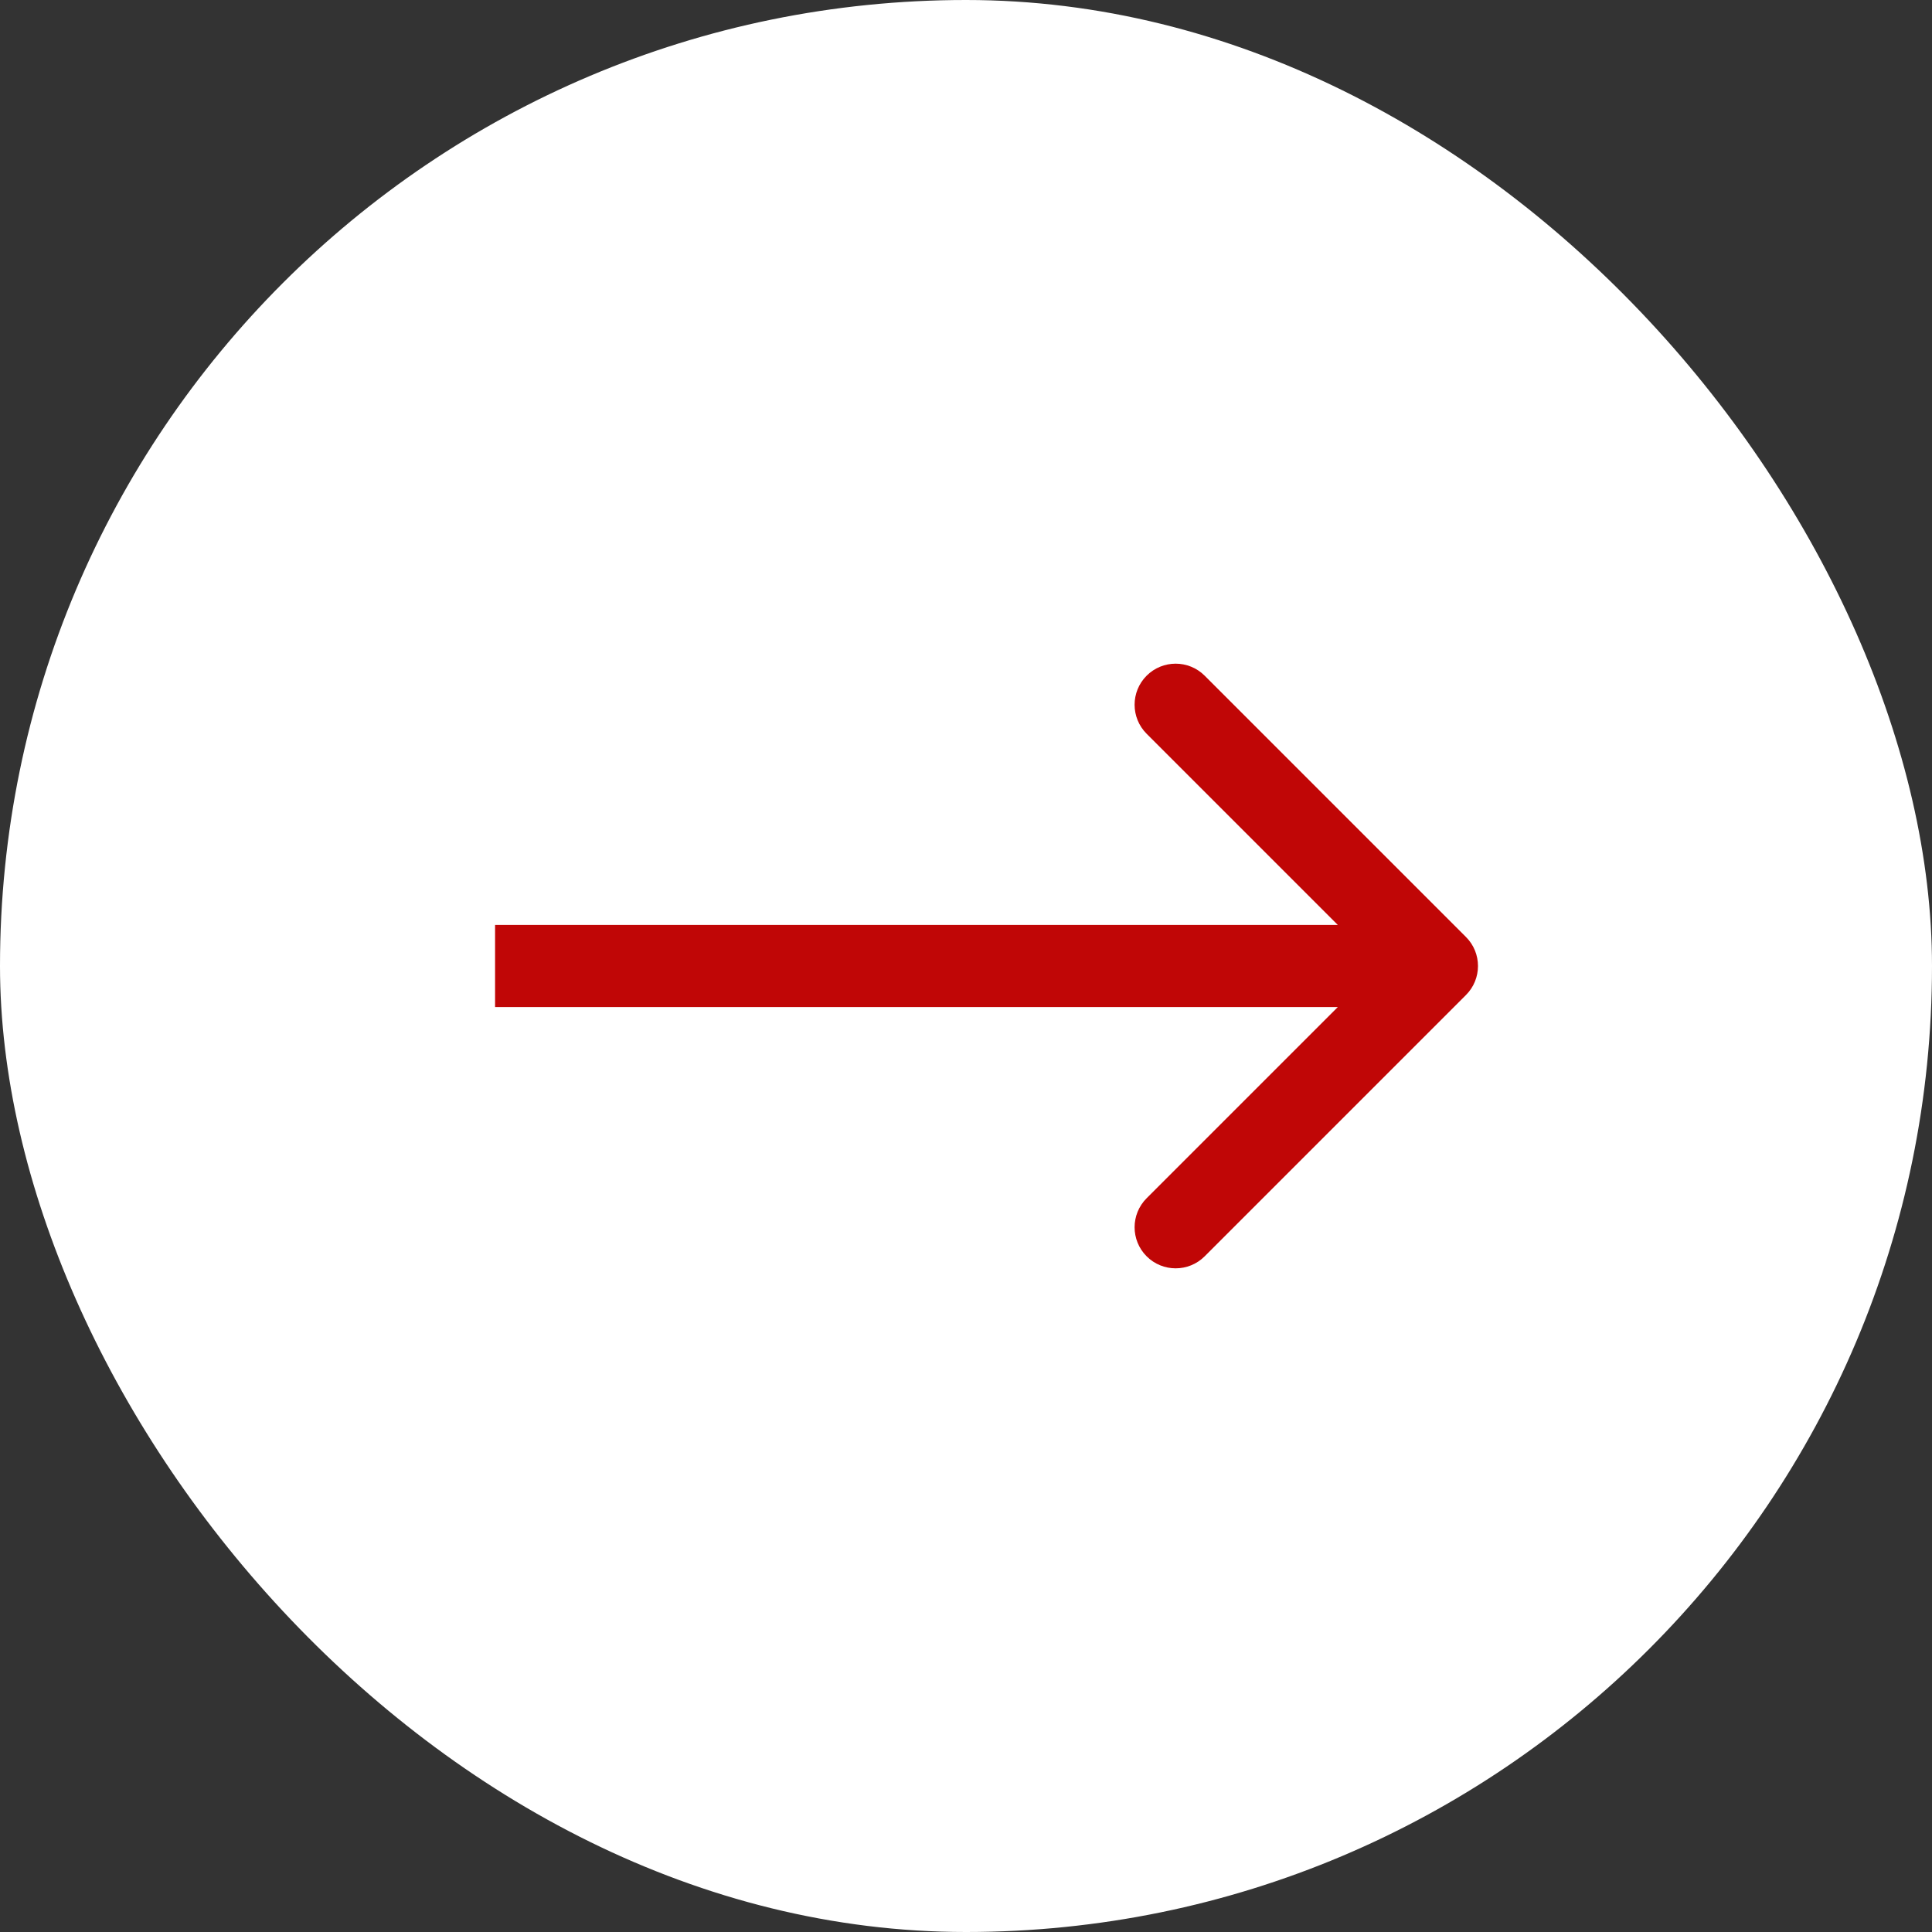<?xml version="1.0" encoding="UTF-8"?> <svg xmlns="http://www.w3.org/2000/svg" width="400" height="400" viewBox="0 0 400 400" fill="none"><rect x="0" y="0" width="400" height="400" fill="#333333" stroke="none"/><rect width="400" height="400" rx="200" fill="white"></rect><path d="M303.51 206.01C306.83 202.691 306.83 197.309 303.51 193.99L249.417 139.896C246.097 136.576 240.715 136.576 237.396 139.896C234.076 143.215 234.076 148.597 237.396 151.917L285.479 200L237.396 248.083C234.076 251.403 234.076 256.785 237.396 260.104C240.715 263.424 246.097 263.424 249.417 260.104L303.51 206.01ZM102.5 208.5H297.5V191.5H102.5V208.5Z" fill="#C00606"></path></svg> 